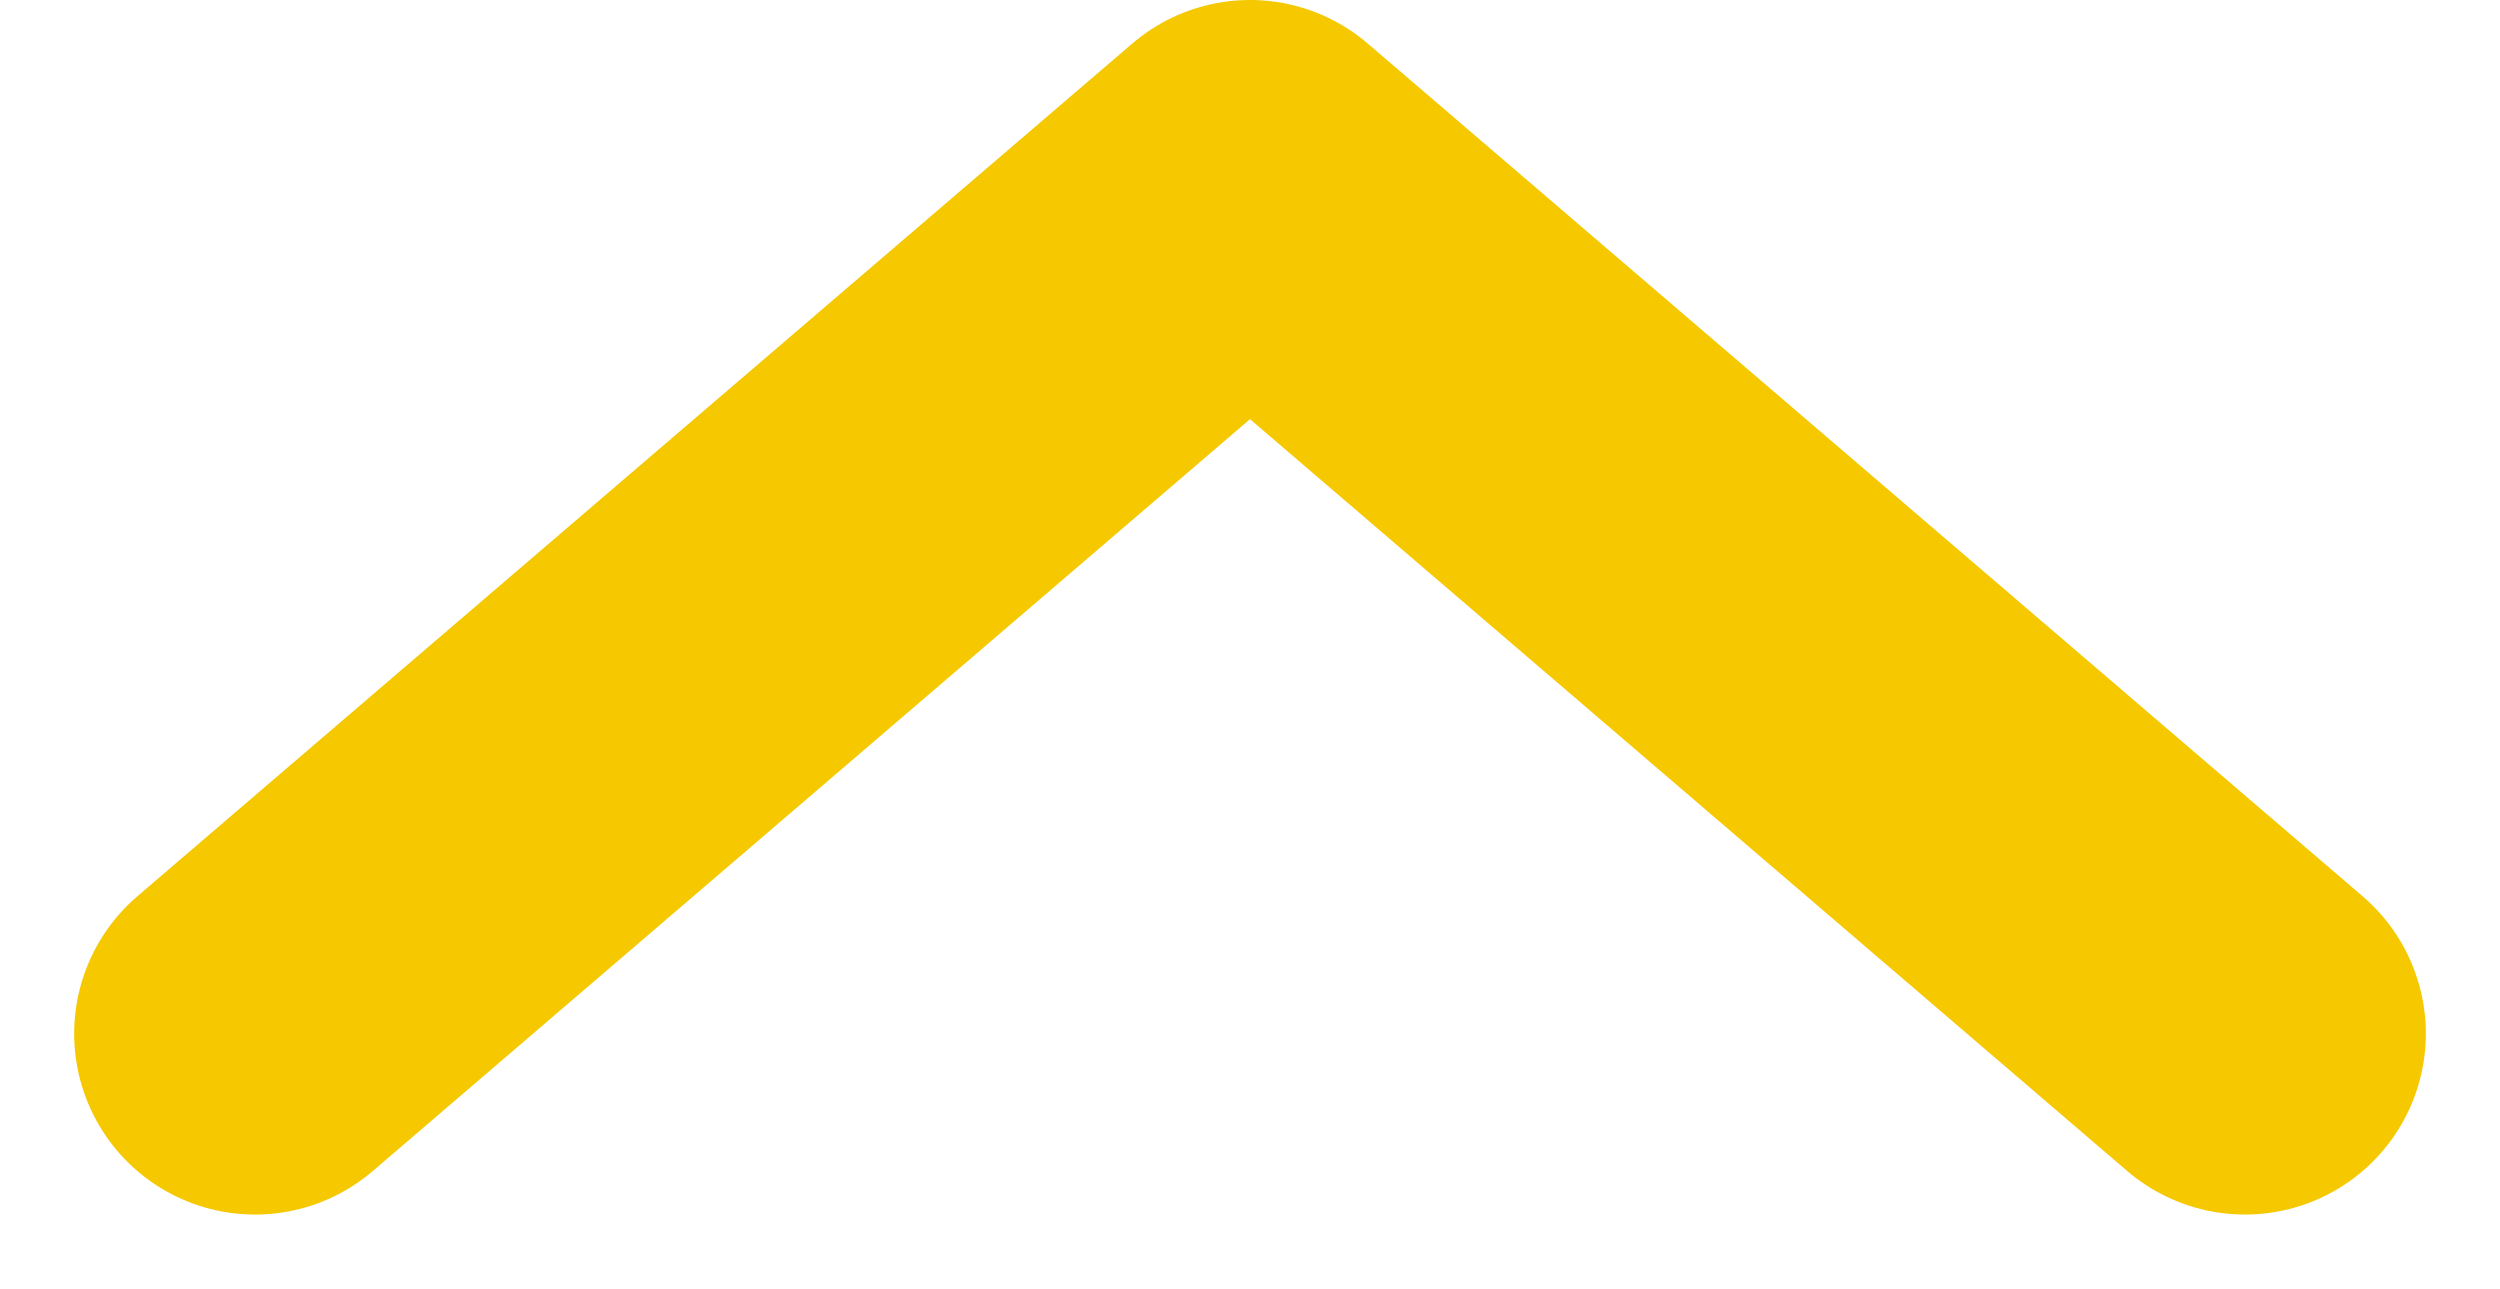 <svg xmlns="http://www.w3.org/2000/svg" width="13.82" height="7.124" viewBox="0 0 13.82 7.124"><defs><style>.a{fill:none;stroke:#f5c800;stroke-linecap:round;stroke-linejoin:round;stroke-width:2px;}</style></defs><path class="a" d="M16,13.714,10.5,9,5,13.714" transform="translate(-3.59 -8)"/></svg>